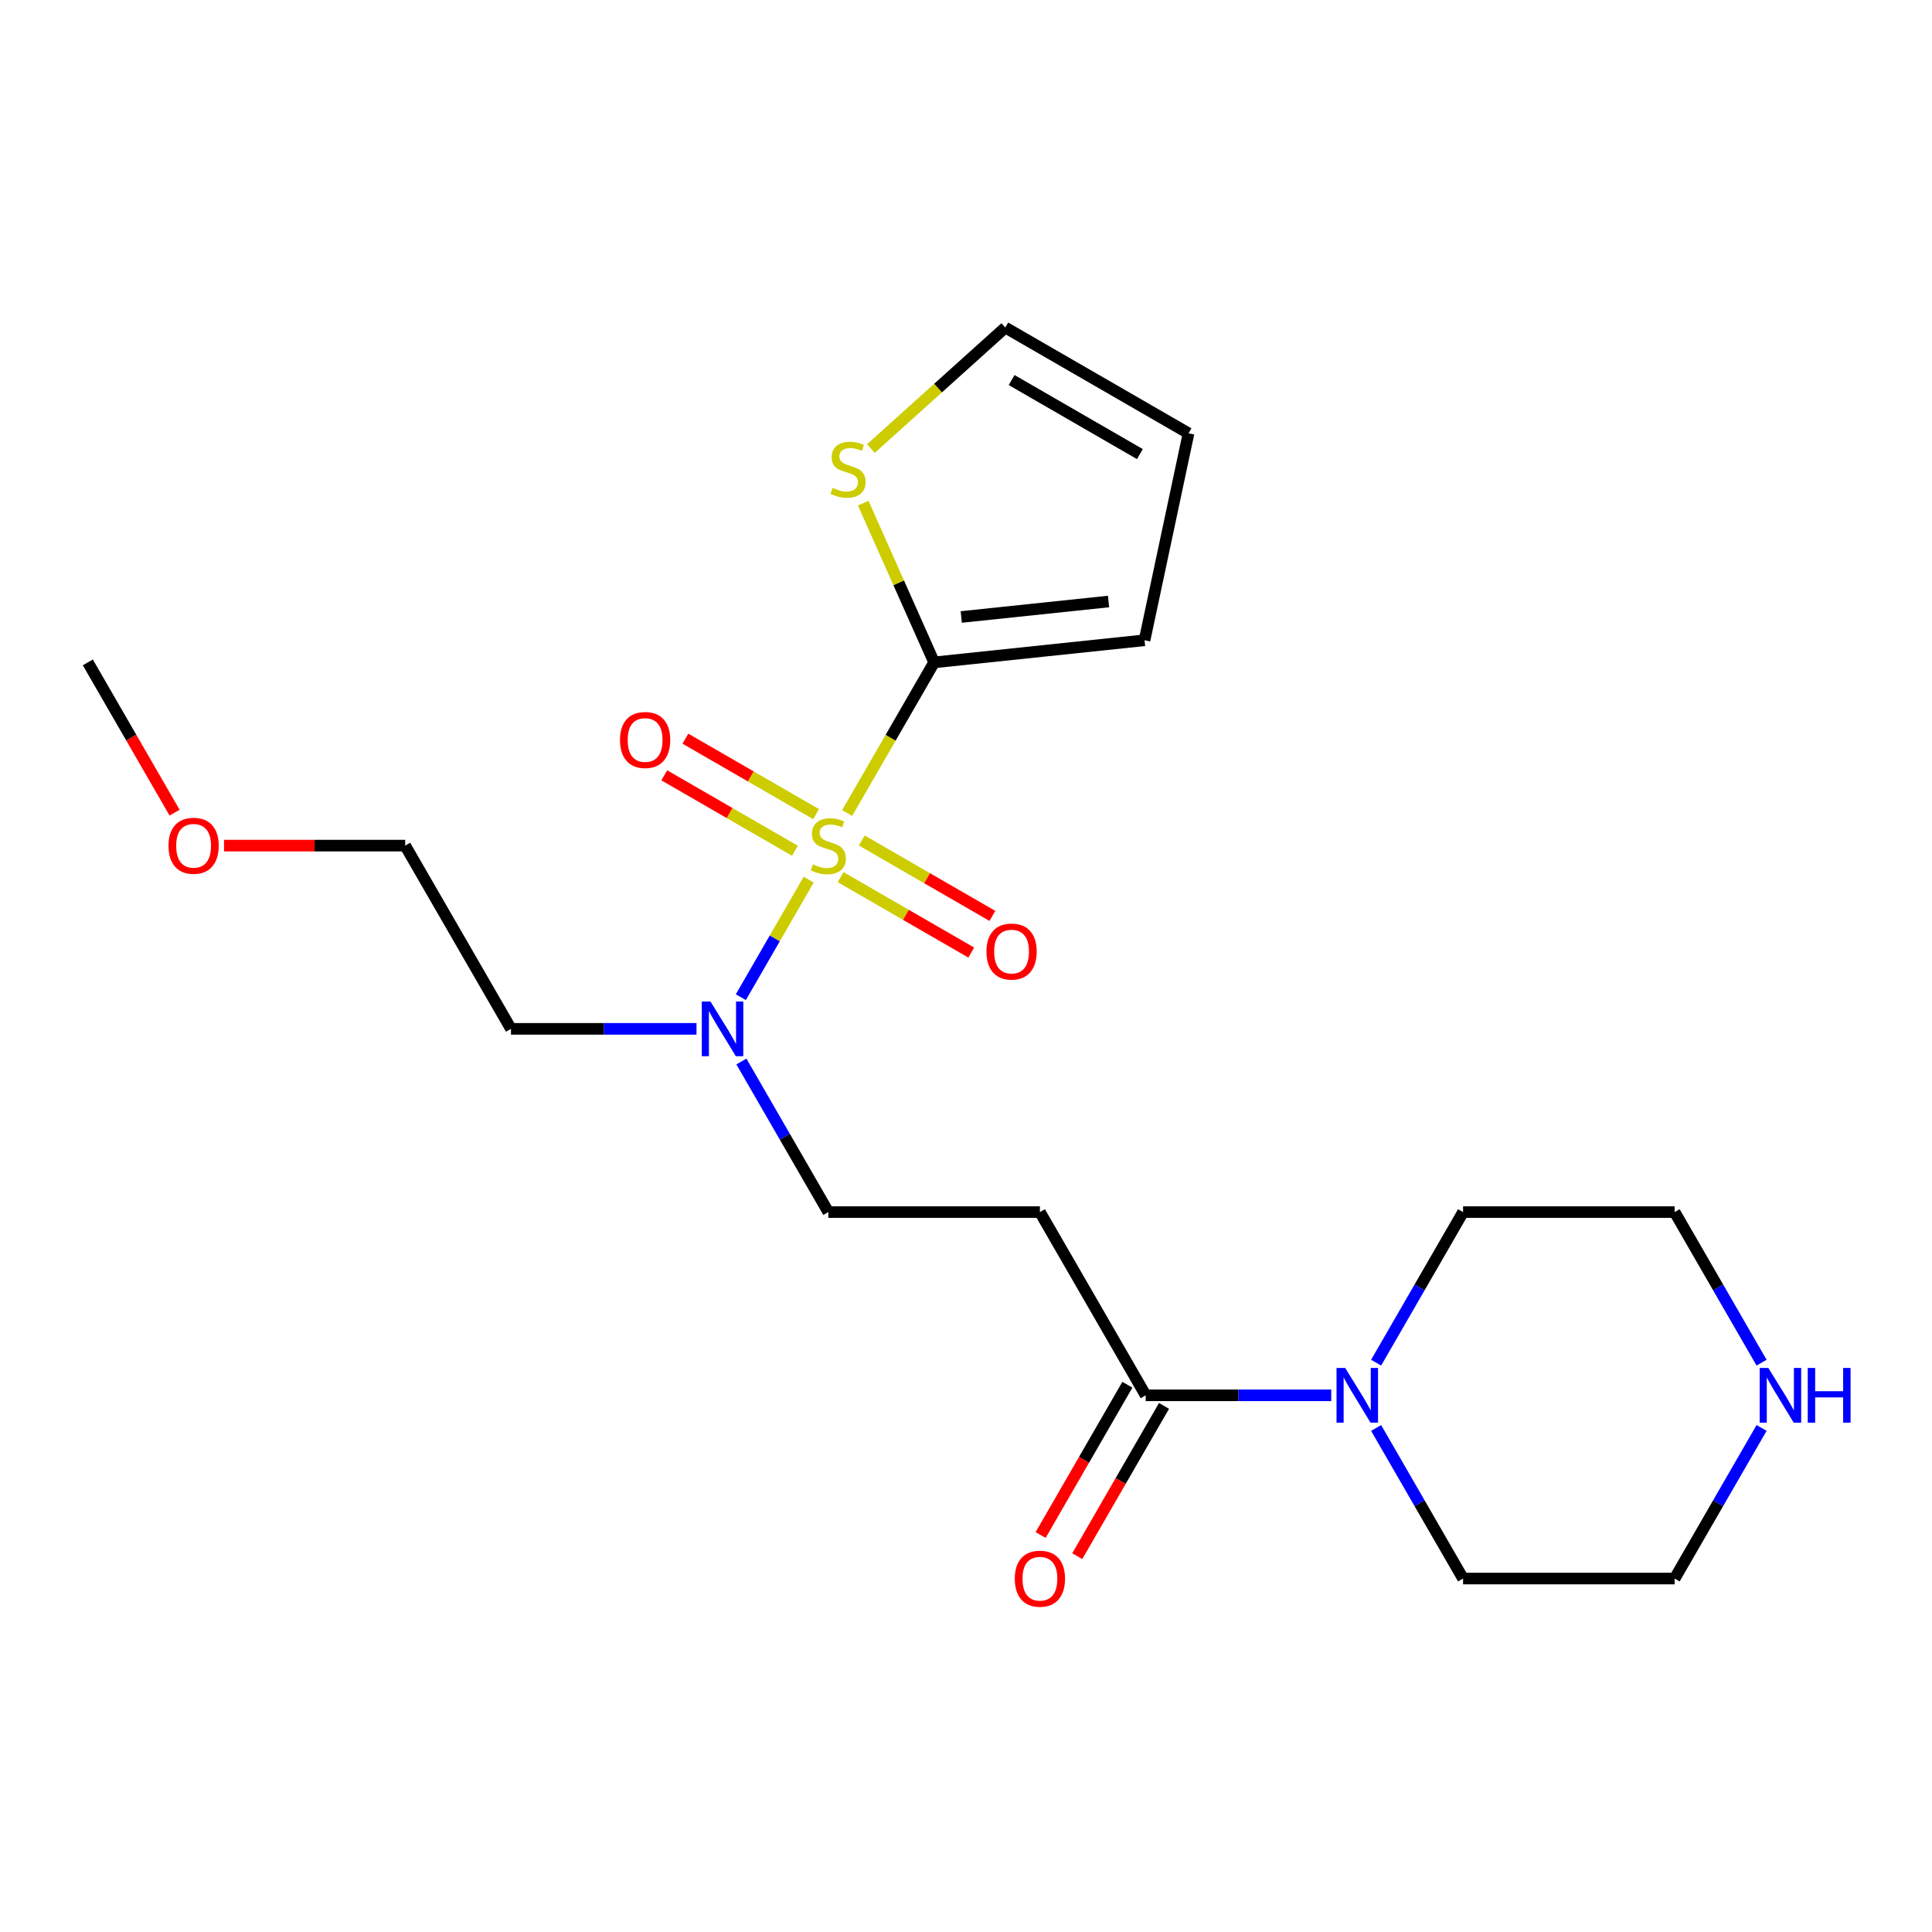 <?xml version='1.0' encoding='iso-8859-1'?>
<svg version='1.1' baseProfile='full'
              xmlns='http://www.w3.org/2000/svg'
                      xmlns:rdkit='http://www.rdkit.org/xml'
                      xmlns:xlink='http://www.w3.org/1999/xlink'
                  xml:space='preserve'
width='1000px' height='1000px' viewBox='0 0 1000 1000'>
<!-- END OF HEADER -->
<rect style='opacity:1.0;fill:#FFFFFF;stroke:none' width='1000' height='1000' x='0' y='0'> </rect>
<path class='bond-0' d='M 438.478,420.834 L 460.989,381.843' style='fill:none;fill-rule:evenodd;stroke:#CCCC00;stroke-width:6px;stroke-linecap:butt;stroke-linejoin:miter;stroke-opacity:1' />
<path class='bond-0' d='M 460.989,381.843 L 483.501,342.852' style='fill:none;fill-rule:evenodd;stroke:#000000;stroke-width:6px;stroke-linecap:butt;stroke-linejoin:miter;stroke-opacity:1' />
<path class='bond-2' d='M 418.573,455.31 L 401.012,485.726' style='fill:none;fill-rule:evenodd;stroke:#CCCC00;stroke-width:6px;stroke-linecap:butt;stroke-linejoin:miter;stroke-opacity:1' />
<path class='bond-2' d='M 401.012,485.726 L 383.452,516.143' style='fill:none;fill-rule:evenodd;stroke:#0000FF;stroke-width:6px;stroke-linecap:butt;stroke-linejoin:miter;stroke-opacity:1' />
<path class='bond-6' d='M 435.087,453.999 L 468.9,473.521' style='fill:none;fill-rule:evenodd;stroke:#CCCC00;stroke-width:6px;stroke-linecap:butt;stroke-linejoin:miter;stroke-opacity:1' />
<path class='bond-6' d='M 468.9,473.521 L 502.713,493.043' style='fill:none;fill-rule:evenodd;stroke:#FF0000;stroke-width:6px;stroke-linecap:butt;stroke-linejoin:miter;stroke-opacity:1' />
<path class='bond-6' d='M 446.038,435.031 L 479.851,454.553' style='fill:none;fill-rule:evenodd;stroke:#CCCC00;stroke-width:6px;stroke-linecap:butt;stroke-linejoin:miter;stroke-opacity:1' />
<path class='bond-6' d='M 479.851,454.553 L 513.664,474.075' style='fill:none;fill-rule:evenodd;stroke:#FF0000;stroke-width:6px;stroke-linecap:butt;stroke-linejoin:miter;stroke-opacity:1' />
<path class='bond-7' d='M 422.403,421.385 L 388.59,401.863' style='fill:none;fill-rule:evenodd;stroke:#CCCC00;stroke-width:6px;stroke-linecap:butt;stroke-linejoin:miter;stroke-opacity:1' />
<path class='bond-7' d='M 388.59,401.863 L 354.777,382.342' style='fill:none;fill-rule:evenodd;stroke:#FF0000;stroke-width:6px;stroke-linecap:butt;stroke-linejoin:miter;stroke-opacity:1' />
<path class='bond-7' d='M 411.452,440.353 L 377.639,420.831' style='fill:none;fill-rule:evenodd;stroke:#CCCC00;stroke-width:6px;stroke-linecap:butt;stroke-linejoin:miter;stroke-opacity:1' />
<path class='bond-7' d='M 377.639,420.831 L 343.826,401.31' style='fill:none;fill-rule:evenodd;stroke:#FF0000;stroke-width:6px;stroke-linecap:butt;stroke-linejoin:miter;stroke-opacity:1' />
<path class='bond-5' d='M 483.501,342.852 L 465.152,301.639' style='fill:none;fill-rule:evenodd;stroke:#000000;stroke-width:6px;stroke-linecap:butt;stroke-linejoin:miter;stroke-opacity:1' />
<path class='bond-5' d='M 465.152,301.639 L 446.802,260.426' style='fill:none;fill-rule:evenodd;stroke:#CCCC00;stroke-width:6px;stroke-linecap:butt;stroke-linejoin:miter;stroke-opacity:1' />
<path class='bond-8' d='M 483.501,342.852 L 592.412,331.405' style='fill:none;fill-rule:evenodd;stroke:#000000;stroke-width:6px;stroke-linecap:butt;stroke-linejoin:miter;stroke-opacity:1' />
<path class='bond-8' d='M 497.548,319.353 L 573.786,311.34' style='fill:none;fill-rule:evenodd;stroke:#000000;stroke-width:6px;stroke-linecap:butt;stroke-linejoin:miter;stroke-opacity:1' />
<path class='bond-1' d='M 593.012,722.212 L 538.257,627.372' style='fill:none;fill-rule:evenodd;stroke:#000000;stroke-width:6px;stroke-linecap:butt;stroke-linejoin:miter;stroke-opacity:1' />
<path class='bond-3' d='M 593.012,722.212 L 641.029,722.212' style='fill:none;fill-rule:evenodd;stroke:#000000;stroke-width:6px;stroke-linecap:butt;stroke-linejoin:miter;stroke-opacity:1' />
<path class='bond-3' d='M 641.029,722.212 L 689.046,722.212' style='fill:none;fill-rule:evenodd;stroke:#0000FF;stroke-width:6px;stroke-linecap:butt;stroke-linejoin:miter;stroke-opacity:1' />
<path class='bond-12' d='M 583.528,716.736 L 561.075,755.627' style='fill:none;fill-rule:evenodd;stroke:#000000;stroke-width:6px;stroke-linecap:butt;stroke-linejoin:miter;stroke-opacity:1' />
<path class='bond-12' d='M 561.075,755.627 L 538.621,794.518' style='fill:none;fill-rule:evenodd;stroke:#FF0000;stroke-width:6px;stroke-linecap:butt;stroke-linejoin:miter;stroke-opacity:1' />
<path class='bond-12' d='M 602.496,727.687 L 580.043,766.578' style='fill:none;fill-rule:evenodd;stroke:#000000;stroke-width:6px;stroke-linecap:butt;stroke-linejoin:miter;stroke-opacity:1' />
<path class='bond-12' d='M 580.043,766.578 L 557.589,805.469' style='fill:none;fill-rule:evenodd;stroke:#FF0000;stroke-width:6px;stroke-linecap:butt;stroke-linejoin:miter;stroke-opacity:1' />
<path class='bond-9' d='M 383.745,549.43 L 406.245,588.401' style='fill:none;fill-rule:evenodd;stroke:#0000FF;stroke-width:6px;stroke-linecap:butt;stroke-linejoin:miter;stroke-opacity:1' />
<path class='bond-9' d='M 406.245,588.401 L 428.745,627.372' style='fill:none;fill-rule:evenodd;stroke:#000000;stroke-width:6px;stroke-linecap:butt;stroke-linejoin:miter;stroke-opacity:1' />
<path class='bond-14' d='M 360.511,532.532 L 312.495,532.532' style='fill:none;fill-rule:evenodd;stroke:#0000FF;stroke-width:6px;stroke-linecap:butt;stroke-linejoin:miter;stroke-opacity:1' />
<path class='bond-14' d='M 312.495,532.532 L 264.478,532.532' style='fill:none;fill-rule:evenodd;stroke:#000000;stroke-width:6px;stroke-linecap:butt;stroke-linejoin:miter;stroke-opacity:1' />
<path class='bond-15' d='M 712.28,705.314 L 734.78,666.343' style='fill:none;fill-rule:evenodd;stroke:#0000FF;stroke-width:6px;stroke-linecap:butt;stroke-linejoin:miter;stroke-opacity:1' />
<path class='bond-15' d='M 734.78,666.343 L 757.28,627.372' style='fill:none;fill-rule:evenodd;stroke:#000000;stroke-width:6px;stroke-linecap:butt;stroke-linejoin:miter;stroke-opacity:1' />
<path class='bond-16' d='M 712.28,739.109 L 734.78,778.08' style='fill:none;fill-rule:evenodd;stroke:#0000FF;stroke-width:6px;stroke-linecap:butt;stroke-linejoin:miter;stroke-opacity:1' />
<path class='bond-16' d='M 734.78,778.08 L 757.28,817.051' style='fill:none;fill-rule:evenodd;stroke:#000000;stroke-width:6px;stroke-linecap:butt;stroke-linejoin:miter;stroke-opacity:1' />
<path class='bond-4' d='M 538.257,627.372 L 428.745,627.372' style='fill:none;fill-rule:evenodd;stroke:#000000;stroke-width:6px;stroke-linecap:butt;stroke-linejoin:miter;stroke-opacity:1' />
<path class='bond-11' d='M 450.776,232.168 L 485.559,200.849' style='fill:none;fill-rule:evenodd;stroke:#CCCC00;stroke-width:6px;stroke-linecap:butt;stroke-linejoin:miter;stroke-opacity:1' />
<path class='bond-11' d='M 485.559,200.849 L 520.341,169.531' style='fill:none;fill-rule:evenodd;stroke:#000000;stroke-width:6px;stroke-linecap:butt;stroke-linejoin:miter;stroke-opacity:1' />
<path class='bond-13' d='M 592.412,331.405 L 615.181,224.287' style='fill:none;fill-rule:evenodd;stroke:#000000;stroke-width:6px;stroke-linecap:butt;stroke-linejoin:miter;stroke-opacity:1' />
<path class='bond-10' d='M 911.791,739.109 L 889.291,778.08' style='fill:none;fill-rule:evenodd;stroke:#0000FF;stroke-width:6px;stroke-linecap:butt;stroke-linejoin:miter;stroke-opacity:1' />
<path class='bond-10' d='M 889.291,778.08 L 866.791,817.051' style='fill:none;fill-rule:evenodd;stroke:#000000;stroke-width:6px;stroke-linecap:butt;stroke-linejoin:miter;stroke-opacity:1' />
<path class='bond-23' d='M 911.791,705.314 L 889.291,666.343' style='fill:none;fill-rule:evenodd;stroke:#0000FF;stroke-width:6px;stroke-linecap:butt;stroke-linejoin:miter;stroke-opacity:1' />
<path class='bond-23' d='M 889.291,666.343 L 866.791,627.372' style='fill:none;fill-rule:evenodd;stroke:#000000;stroke-width:6px;stroke-linecap:butt;stroke-linejoin:miter;stroke-opacity:1' />
<path class='bond-22' d='M 520.341,169.531 L 615.181,224.287' style='fill:none;fill-rule:evenodd;stroke:#000000;stroke-width:6px;stroke-linecap:butt;stroke-linejoin:miter;stroke-opacity:1' />
<path class='bond-22' d='M 523.616,196.712 L 590.004,235.041' style='fill:none;fill-rule:evenodd;stroke:#000000;stroke-width:6px;stroke-linecap:butt;stroke-linejoin:miter;stroke-opacity:1' />
<path class='bond-20' d='M 264.478,532.532 L 209.722,437.692' style='fill:none;fill-rule:evenodd;stroke:#000000;stroke-width:6px;stroke-linecap:butt;stroke-linejoin:miter;stroke-opacity:1' />
<path class='bond-17' d='M 757.28,627.372 L 866.791,627.372' style='fill:none;fill-rule:evenodd;stroke:#000000;stroke-width:6px;stroke-linecap:butt;stroke-linejoin:miter;stroke-opacity:1' />
<path class='bond-18' d='M 757.28,817.051 L 866.791,817.051' style='fill:none;fill-rule:evenodd;stroke:#000000;stroke-width:6px;stroke-linecap:butt;stroke-linejoin:miter;stroke-opacity:1' />
<path class='bond-19' d='M 115.948,437.692 L 162.835,437.692' style='fill:none;fill-rule:evenodd;stroke:#FF0000;stroke-width:6px;stroke-linecap:butt;stroke-linejoin:miter;stroke-opacity:1' />
<path class='bond-19' d='M 162.835,437.692 L 209.722,437.692' style='fill:none;fill-rule:evenodd;stroke:#000000;stroke-width:6px;stroke-linecap:butt;stroke-linejoin:miter;stroke-opacity:1' />
<path class='bond-21' d='M 90.362,420.634 L 67.908,381.743' style='fill:none;fill-rule:evenodd;stroke:#FF0000;stroke-width:6px;stroke-linecap:butt;stroke-linejoin:miter;stroke-opacity:1' />
<path class='bond-21' d='M 67.908,381.743 L 45.455,342.852' style='fill:none;fill-rule:evenodd;stroke:#000000;stroke-width:6px;stroke-linecap:butt;stroke-linejoin:miter;stroke-opacity:1' />
<path  class='atom-0' d='M 420.745 447.412
Q 421.065 447.532, 422.385 448.092
Q 423.705 448.652, 425.145 449.012
Q 426.625 449.332, 428.065 449.332
Q 430.745 449.332, 432.305 448.052
Q 433.865 446.732, 433.865 444.452
Q 433.865 442.892, 433.065 441.932
Q 432.305 440.972, 431.105 440.452
Q 429.905 439.932, 427.905 439.332
Q 425.385 438.572, 423.865 437.852
Q 422.385 437.132, 421.305 435.612
Q 420.265 434.092, 420.265 431.532
Q 420.265 427.972, 422.665 425.772
Q 425.105 423.572, 429.905 423.572
Q 433.185 423.572, 436.905 425.132
L 435.985 428.212
Q 432.585 426.812, 430.025 426.812
Q 427.265 426.812, 425.745 427.972
Q 424.225 429.092, 424.265 431.052
Q 424.265 432.572, 425.025 433.492
Q 425.825 434.412, 426.945 434.932
Q 428.105 435.452, 430.025 436.052
Q 432.585 436.852, 434.105 437.652
Q 435.625 438.452, 436.705 440.092
Q 437.825 441.692, 437.825 444.452
Q 437.825 448.372, 435.185 450.492
Q 432.585 452.572, 428.225 452.572
Q 425.705 452.572, 423.785 452.012
Q 421.905 451.492, 419.665 450.572
L 420.745 447.412
' fill='#CCCC00'/>
<path  class='atom-3' d='M 367.729 518.372
L 377.009 533.372
Q 377.929 534.852, 379.409 537.532
Q 380.889 540.212, 380.969 540.372
L 380.969 518.372
L 384.729 518.372
L 384.729 546.692
L 380.849 546.692
L 370.889 530.292
Q 369.729 528.372, 368.489 526.172
Q 367.289 523.972, 366.929 523.292
L 366.929 546.692
L 363.249 546.692
L 363.249 518.372
L 367.729 518.372
' fill='#0000FF'/>
<path  class='atom-4' d='M 696.264 708.052
L 705.544 723.052
Q 706.464 724.532, 707.944 727.212
Q 709.424 729.892, 709.504 730.052
L 709.504 708.052
L 713.264 708.052
L 713.264 736.372
L 709.384 736.372
L 699.424 719.972
Q 698.264 718.052, 697.024 715.852
Q 695.824 713.652, 695.464 712.972
L 695.464 736.372
L 691.784 736.372
L 691.784 708.052
L 696.264 708.052
' fill='#0000FF'/>
<path  class='atom-6' d='M 430.958 252.529
Q 431.278 252.649, 432.598 253.209
Q 433.918 253.769, 435.358 254.129
Q 436.838 254.449, 438.278 254.449
Q 440.958 254.449, 442.518 253.169
Q 444.078 251.849, 444.078 249.569
Q 444.078 248.009, 443.278 247.049
Q 442.518 246.089, 441.318 245.569
Q 440.118 245.049, 438.118 244.449
Q 435.598 243.689, 434.078 242.969
Q 432.598 242.249, 431.518 240.729
Q 430.478 239.209, 430.478 236.649
Q 430.478 233.089, 432.878 230.889
Q 435.318 228.689, 440.118 228.689
Q 443.398 228.689, 447.118 230.249
L 446.198 233.329
Q 442.798 231.929, 440.238 231.929
Q 437.478 231.929, 435.958 233.089
Q 434.438 234.209, 434.478 236.169
Q 434.478 237.689, 435.238 238.609
Q 436.038 239.529, 437.158 240.049
Q 438.318 240.569, 440.238 241.169
Q 442.798 241.969, 444.318 242.769
Q 445.838 243.569, 446.918 245.209
Q 448.038 246.809, 448.038 249.569
Q 448.038 253.489, 445.398 255.609
Q 442.798 257.689, 438.438 257.689
Q 435.918 257.689, 433.998 257.129
Q 432.118 256.609, 429.878 255.689
L 430.958 252.529
' fill='#CCCC00'/>
<path  class='atom-7' d='M 510.585 492.528
Q 510.585 485.728, 513.945 481.928
Q 517.305 478.128, 523.585 478.128
Q 529.865 478.128, 533.225 481.928
Q 536.585 485.728, 536.585 492.528
Q 536.585 499.408, 533.185 503.328
Q 529.785 507.208, 523.585 507.208
Q 517.345 507.208, 513.945 503.328
Q 510.585 499.448, 510.585 492.528
M 523.585 504.008
Q 527.905 504.008, 530.225 501.128
Q 532.585 498.208, 532.585 492.528
Q 532.585 486.968, 530.225 484.168
Q 527.905 481.328, 523.585 481.328
Q 519.265 481.328, 516.905 484.128
Q 514.585 486.928, 514.585 492.528
Q 514.585 498.248, 516.905 501.128
Q 519.265 504.008, 523.585 504.008
' fill='#FF0000'/>
<path  class='atom-8' d='M 320.905 383.016
Q 320.905 376.216, 324.265 372.416
Q 327.625 368.616, 333.905 368.616
Q 340.185 368.616, 343.545 372.416
Q 346.905 376.216, 346.905 383.016
Q 346.905 389.896, 343.505 393.816
Q 340.105 397.696, 333.905 397.696
Q 327.665 397.696, 324.265 393.816
Q 320.905 389.936, 320.905 383.016
M 333.905 394.496
Q 338.225 394.496, 340.545 391.616
Q 342.905 388.696, 342.905 383.016
Q 342.905 377.456, 340.545 374.656
Q 338.225 371.816, 333.905 371.816
Q 329.585 371.816, 327.225 374.616
Q 324.905 377.416, 324.905 383.016
Q 324.905 388.736, 327.225 391.616
Q 329.585 394.496, 333.905 394.496
' fill='#FF0000'/>
<path  class='atom-11' d='M 915.287 708.052
L 924.567 723.052
Q 925.487 724.532, 926.967 727.212
Q 928.447 729.892, 928.527 730.052
L 928.527 708.052
L 932.287 708.052
L 932.287 736.372
L 928.407 736.372
L 918.447 719.972
Q 917.287 718.052, 916.047 715.852
Q 914.847 713.652, 914.487 712.972
L 914.487 736.372
L 910.807 736.372
L 910.807 708.052
L 915.287 708.052
' fill='#0000FF'/>
<path  class='atom-11' d='M 935.687 708.052
L 939.527 708.052
L 939.527 720.092
L 954.007 720.092
L 954.007 708.052
L 957.847 708.052
L 957.847 736.372
L 954.007 736.372
L 954.007 723.292
L 939.527 723.292
L 939.527 736.372
L 935.687 736.372
L 935.687 708.052
' fill='#0000FF'/>
<path  class='atom-13' d='M 525.257 817.131
Q 525.257 810.331, 528.617 806.531
Q 531.977 802.731, 538.257 802.731
Q 544.537 802.731, 547.897 806.531
Q 551.257 810.331, 551.257 817.131
Q 551.257 824.011, 547.857 827.931
Q 544.457 831.811, 538.257 831.811
Q 532.017 831.811, 528.617 827.931
Q 525.257 824.051, 525.257 817.131
M 538.257 828.611
Q 542.577 828.611, 544.897 825.731
Q 547.257 822.811, 547.257 817.131
Q 547.257 811.571, 544.897 808.771
Q 542.577 805.931, 538.257 805.931
Q 533.937 805.931, 531.577 808.731
Q 529.257 811.531, 529.257 817.131
Q 529.257 822.851, 531.577 825.731
Q 533.937 828.611, 538.257 828.611
' fill='#FF0000'/>
<path  class='atom-20' d='M 87.21 437.772
Q 87.21 430.972, 90.57 427.172
Q 93.93 423.372, 100.21 423.372
Q 106.49 423.372, 109.85 427.172
Q 113.21 430.972, 113.21 437.772
Q 113.21 444.652, 109.81 448.572
Q 106.41 452.452, 100.21 452.452
Q 93.97 452.452, 90.57 448.572
Q 87.21 444.692, 87.21 437.772
M 100.21 449.252
Q 104.53 449.252, 106.85 446.372
Q 109.21 443.452, 109.21 437.772
Q 109.21 432.212, 106.85 429.412
Q 104.53 426.572, 100.21 426.572
Q 95.89 426.572, 93.53 429.372
Q 91.21 432.172, 91.21 437.772
Q 91.21 443.492, 93.53 446.372
Q 95.89 449.252, 100.21 449.252
' fill='#FF0000'/>
</svg>
